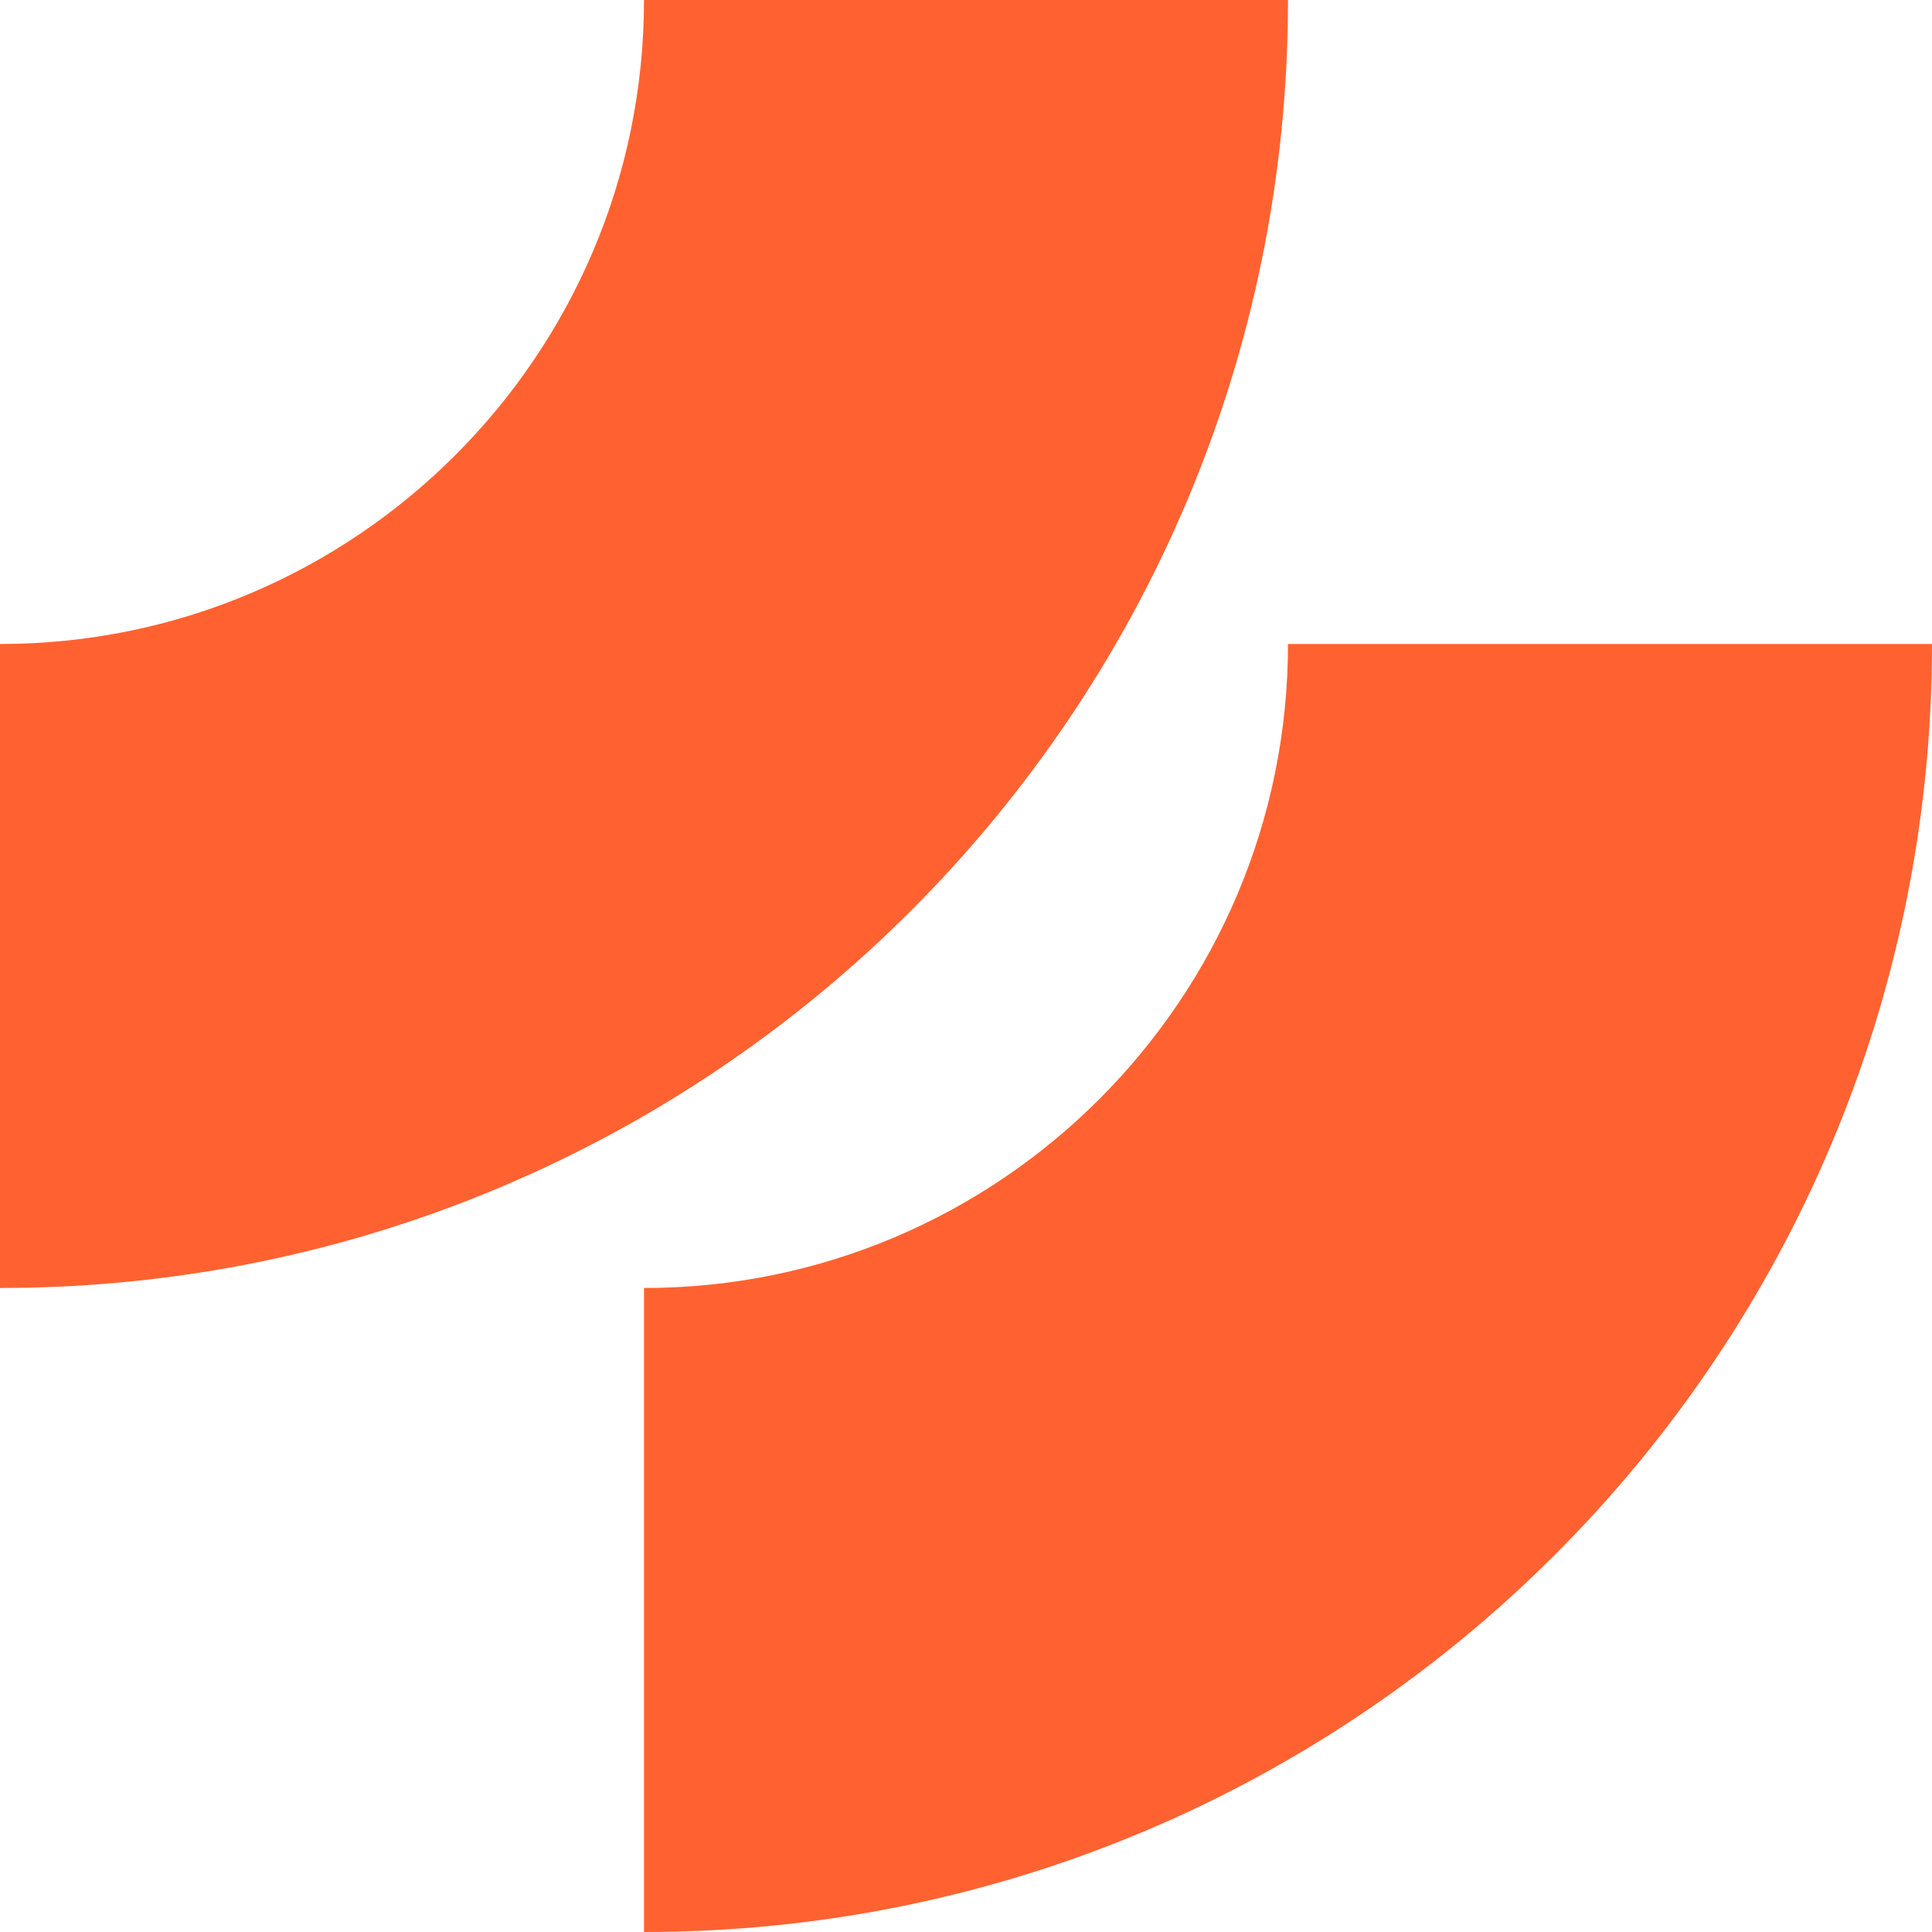 <svg width="48" height="48" viewBox="0 0 48 48" fill="none" xmlns="http://www.w3.org/2000/svg">
<path d="M32 0H16C16 8.827 8.827 16 0 16V32C17.68 32 32 17.68 32 0Z" fill="#FF6230"/>
<path d="M16 48V32C24.826 32 32 24.827 32 16H48C48 33.68 33.68 48 16 48Z" fill="#FF6230"/>
</svg>

